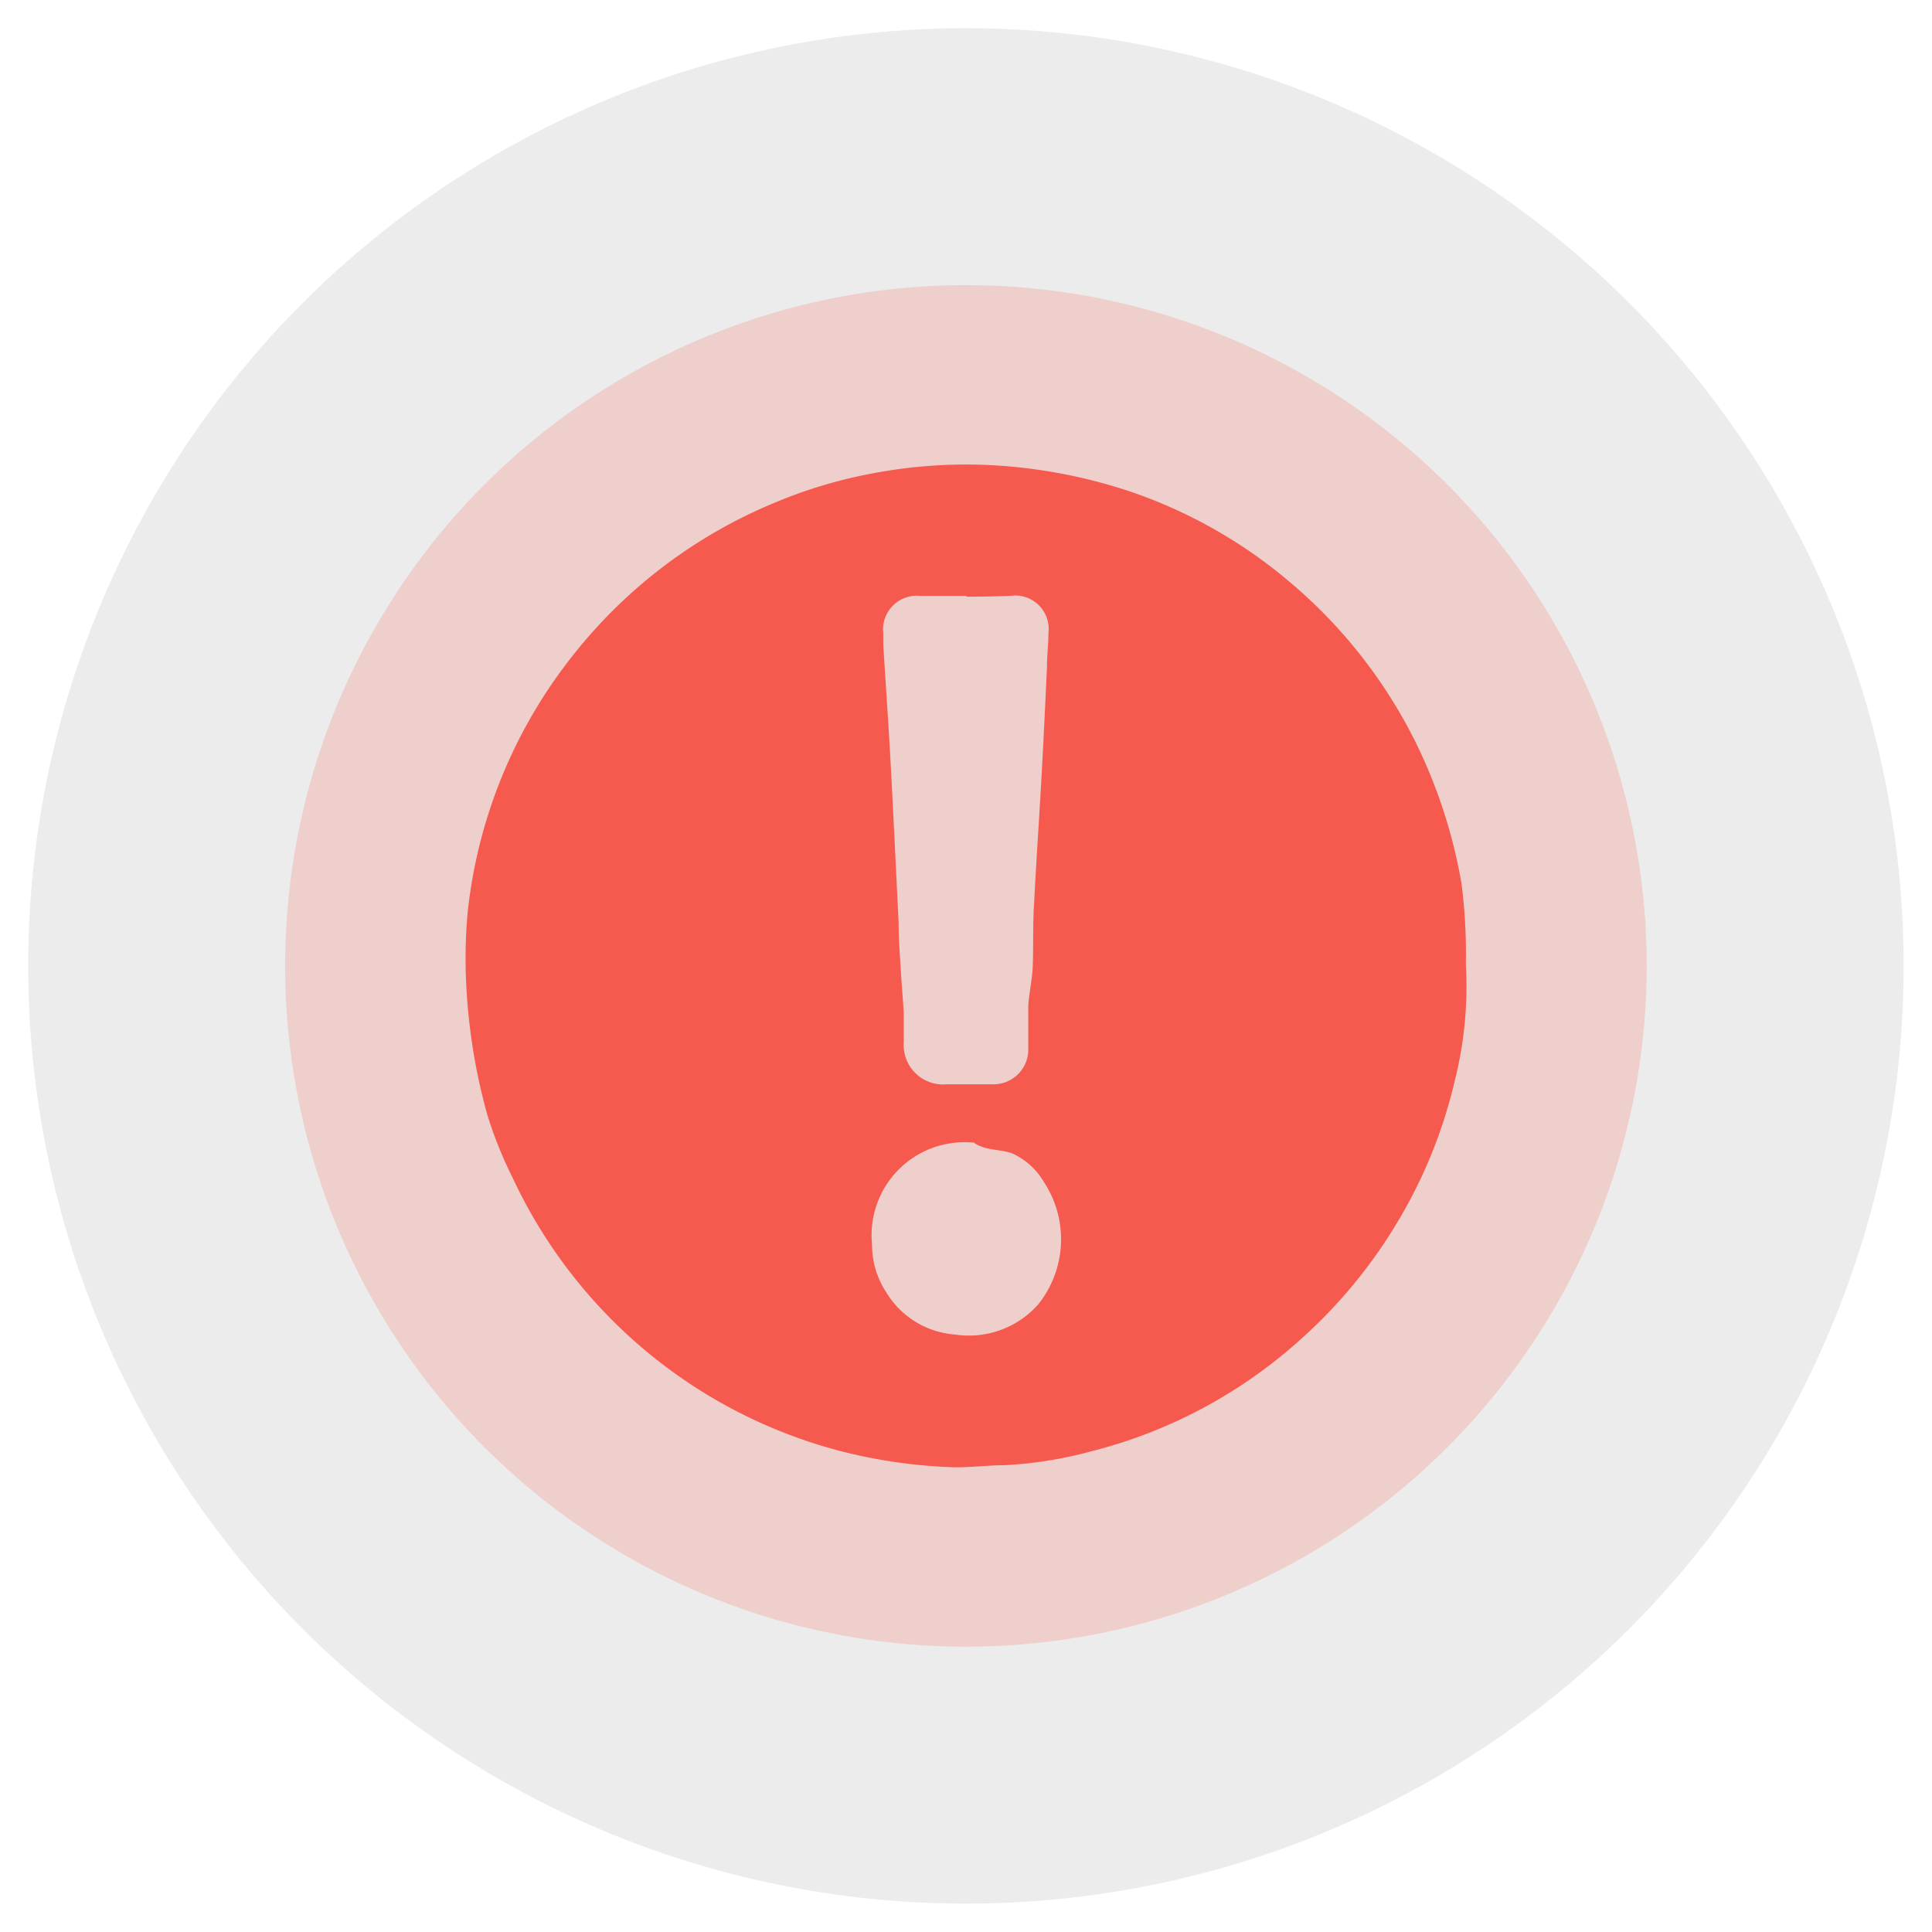 <svg xmlns="http://www.w3.org/2000/svg" xmlns:xlink="http://www.w3.org/1999/xlink" viewBox="0 0 120.61 120.61"><defs><style>.cls-1{fill:none;}.cls-2{clip-path:url(#clip-path);}.cls-3{fill:#ececec;}.cls-4,.cls-5{fill:#f65a4e;}.cls-4{opacity:0.2;}</style><clipPath id="clip-path"><circle class="cls-1" cx="60.3" cy="60.3" r="58.54"/></clipPath></defs><title>Ресурс 5</title><g id="Слой_2" data-name="Слой 2"><g id="Layer_1" data-name="Layer 1"><g class="cls-2"><rect class="cls-3" width="120.61" height="120.61"/><circle class="cls-4" cx="60.3" cy="60.3" r="42.5"/><path class="cls-5" d="M91.51,60.2a24.15,24.15,0,0,1-.7,7.3,30.65,30.65,0,0,1-3.28,8.3,31.49,31.49,0,0,1-6.67,8.11,30.67,30.67,0,0,1-12.81,6.71,25.17,25.17,0,0,1-5.38.85c-1.12,0-2.24.17-3.35.12a32.7,32.7,0,0,1-6.84-1A31.29,31.29,0,0,1,32,73.52a25.5,25.5,0,0,1-1.6-4,37,37,0,0,1-1.27-7.64A32,32,0,0,1,29.19,57a31.09,31.09,0,0,1,6.57-16.08A31.23,31.23,0,0,1,48.32,31.4a29.71,29.71,0,0,1,6.22-1.86,31,31,0,0,1,8-.46,32.91,32.91,0,0,1,8,1.6,30.61,30.61,0,0,1,9.89,5.58,31.2,31.2,0,0,1,8,10.19,32.37,32.37,0,0,1,2.81,8.72A34.32,34.32,0,0,1,91.51,60.2Zm-31.17-23H57.47a2.11,2.11,0,0,0-2.33,2.34c0,.25,0,.49,0,.74.15,2.34.31,4.68.44,7,.19,3.46.35,6.92.52,10.37,0,1,.08,2,.14,3s.14,1.79.18,2.68c0,.57,0,1.15,0,1.72a2.46,2.46,0,0,0,2.67,2.64c1,0,1.91,0,2.86,0a2.17,2.17,0,0,0,2.24-2.29c0-.85,0-1.69,0-2.54a6.71,6.71,0,0,1,.07-.73c.07-.59.19-1.18.21-1.78.05-1.28,0-2.57.08-3.84.14-2.8.34-5.6.49-8.41.12-2.15.22-4.3.32-6.45,0-.71.09-1.42.09-2.12a2.09,2.09,0,0,0-2.32-2.34C62.24,37.23,61.29,37.25,60.33,37.25ZM54.44,77.68a5.38,5.38,0,0,0,.89,3,5.48,5.48,0,0,0,4.28,2.63,5.77,5.77,0,0,0,5.22-1.9,6.51,6.51,0,0,0,.3-7.68A4.37,4.37,0,0,0,63.18,72c-.78-.28-1.68-.15-2.4-.68,0,0-.11,0-.16,0a5.8,5.8,0,0,0-6.18,6.37Z"/></g></g></g></svg>